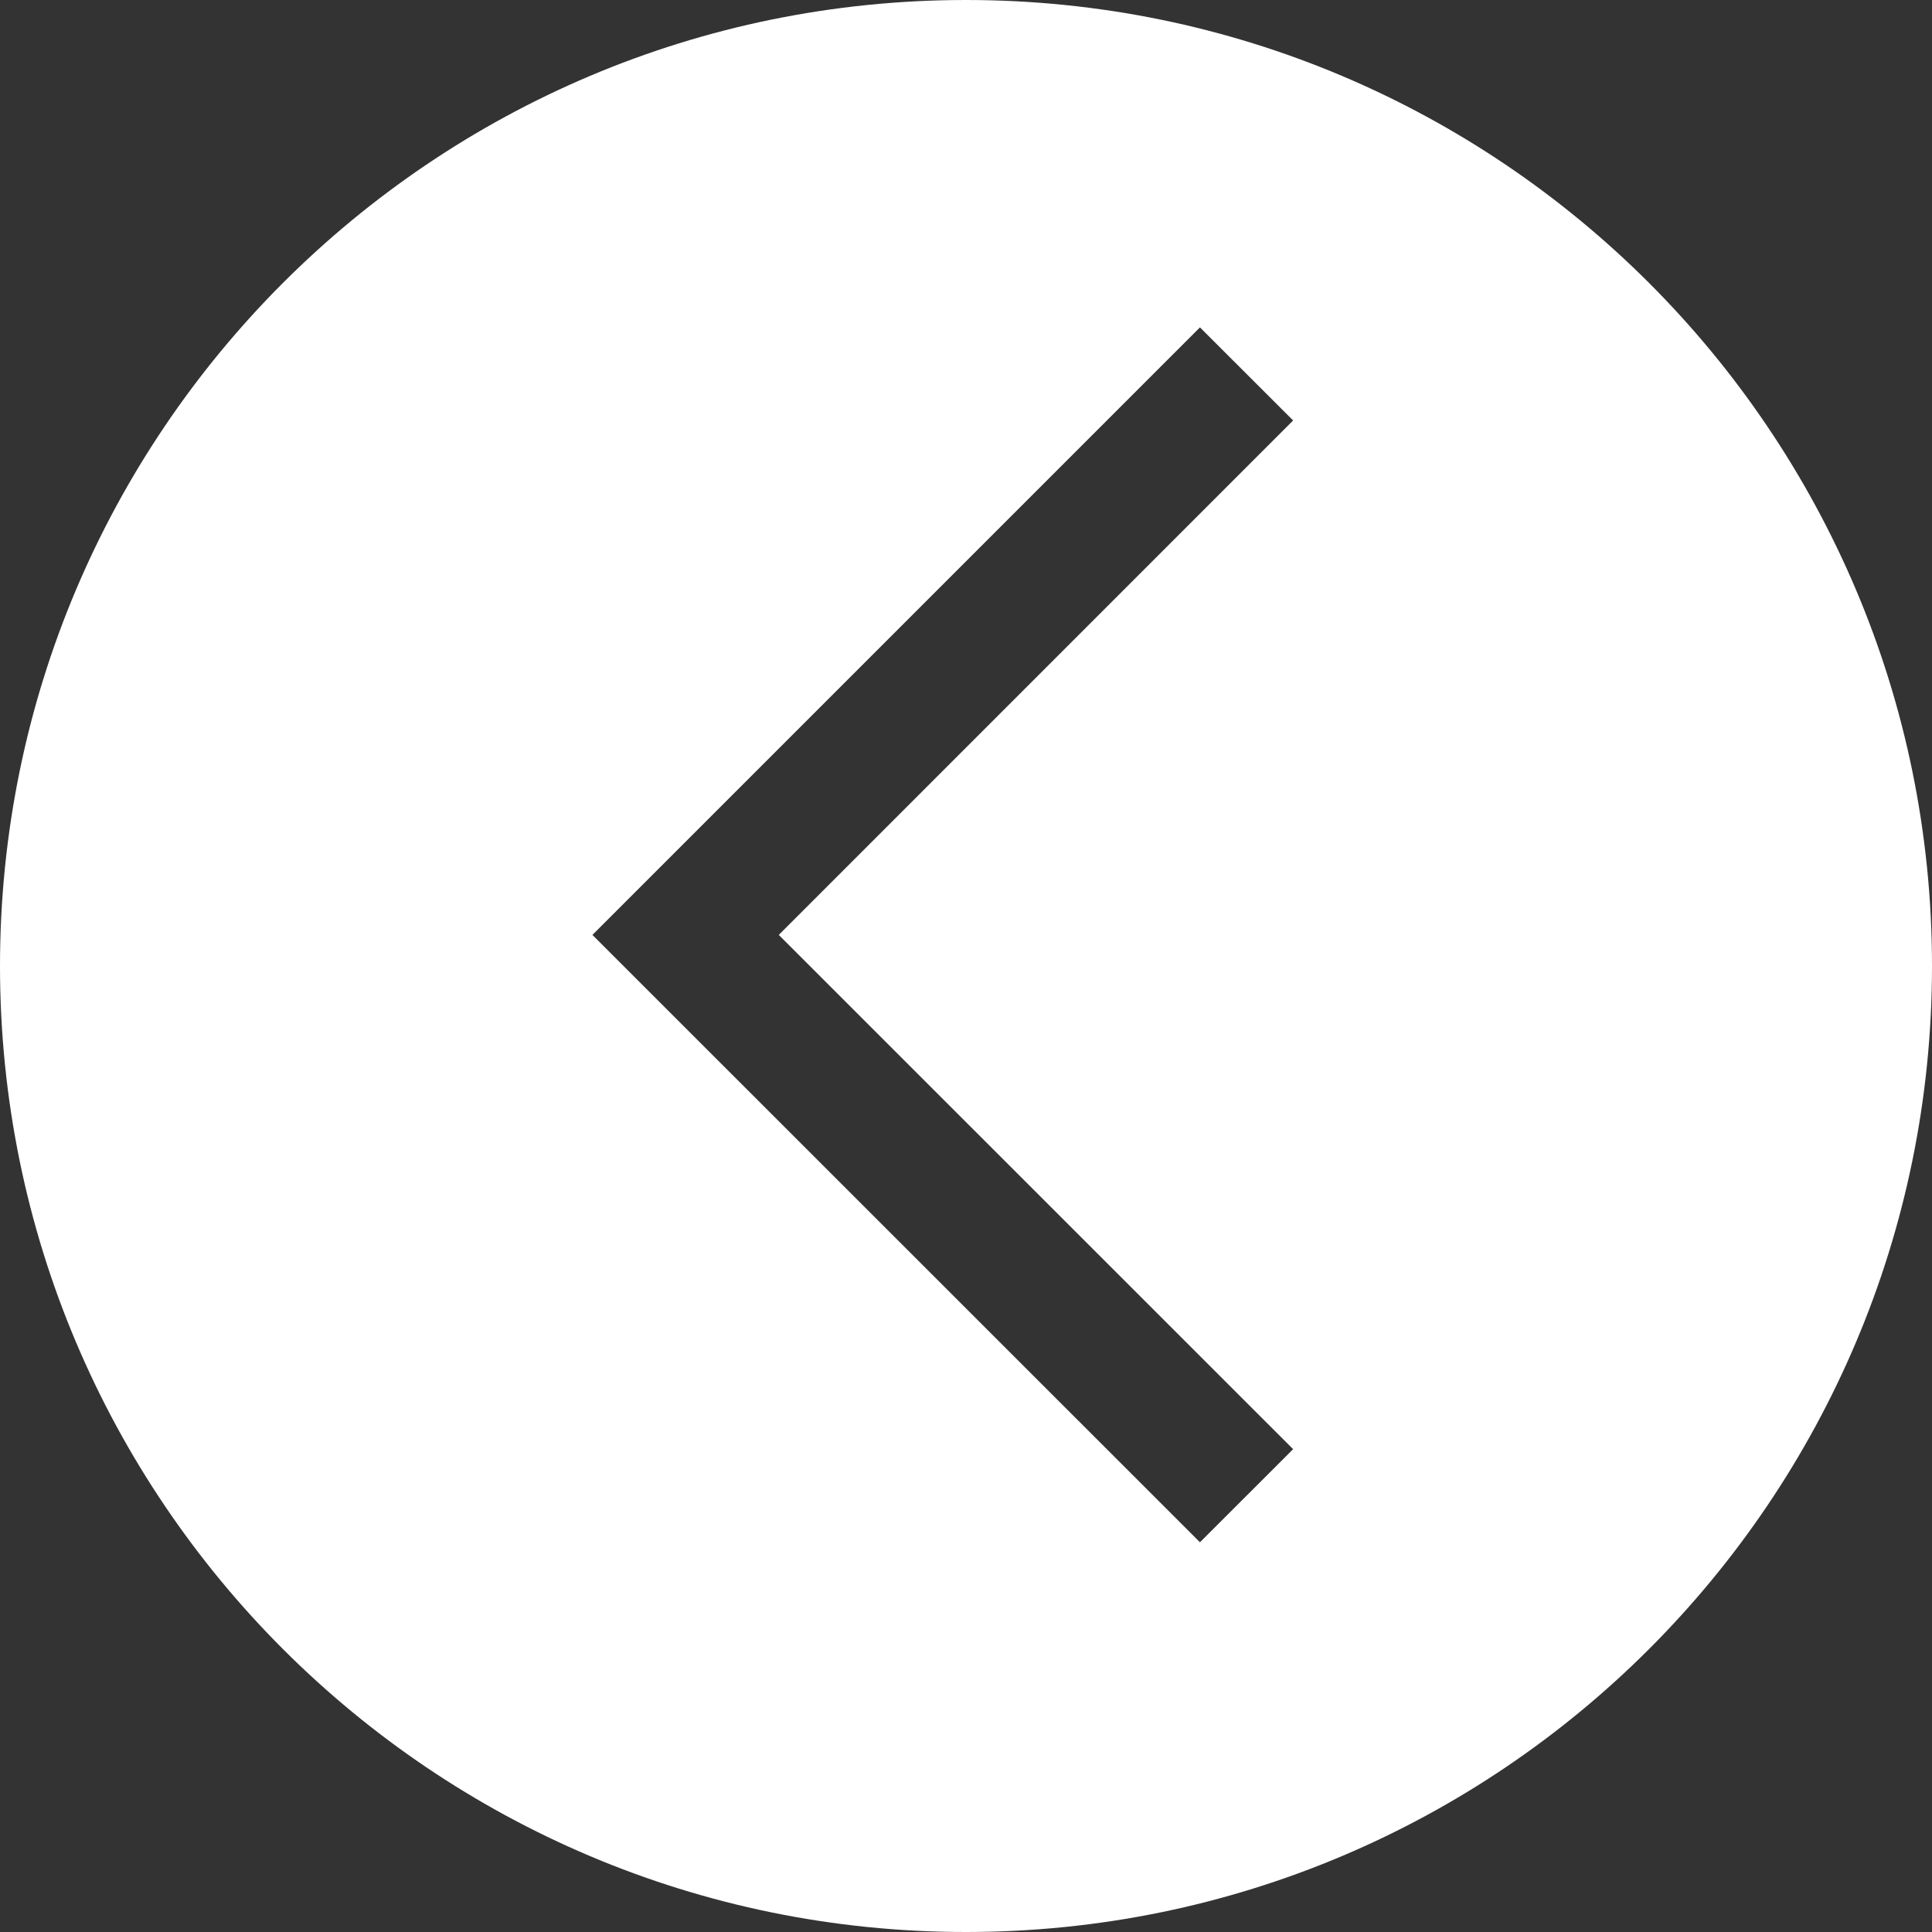 <svg width="22" height="22" viewBox="0 0 22 22" fill="none" xmlns="http://www.w3.org/2000/svg">
<rect x="0" y="0" width="22" height="22" fill="#333333" stroke="none"/>
<path d="M11 22C4.925 22 4.30546e-07 17.075 9.61651e-07 11C1.49276e-06 4.925 4.925 -1.49276e-06 11 -9.61651e-07C17.075 -4.30546e-07 22 4.925 22 11C22 17.075 17.075 22 11 22ZM14.725 16.502L8.868 10.646L14.725 4.788L13.664 3.728L6.746 10.646L13.664 17.562L14.725 16.502Z" fill="white"/>
</svg>
